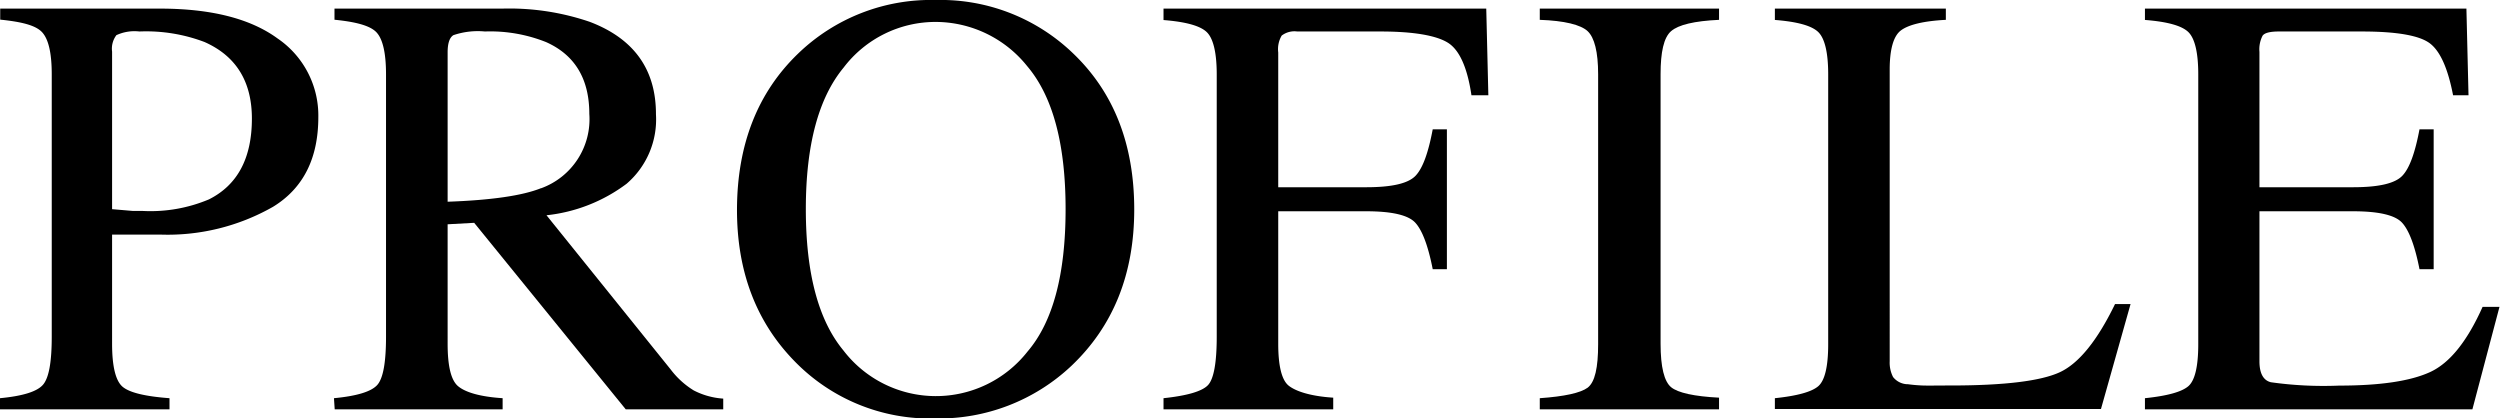 <svg xmlns="http://www.w3.org/2000/svg" viewBox="0 0 238.2 39.83"><g id="レイヤー_2" data-name="レイヤー 2"><g id="txt"><path d="M0,37.94c2.2-.21,3.57-.64,4.12-1.31s.81-2.18.81-4.55v-25c0-2-.3-3.33-.91-4s-1.95-1-4-1.21V.82H15.22q7.33,0,11.22,2.84a8.88,8.88,0,0,1,3.89,7.5q0,5.9-4.31,8.54a20.29,20.29,0,0,1-10.8,2.65c-.62,0-1.41,0-2.38,0s-1.69,0-2.16,0V32.75c0,2.17.34,3.54,1,4.1s2.16.92,4.47,1.09V39H0ZM19.48,4A15.68,15.68,0,0,0,13.28,3a4.1,4.1,0,0,0-2.19.35,2.14,2.14,0,0,0-.41,1.57V19.93l2,.17.93,0A14.36,14.36,0,0,0,19.9,19Q24,16.95,24,11.3,24,6,19.48,4Z"/><path d="M31.82,37.94c2.22-.21,3.6-.64,4.15-1.29s.81-2.18.81-4.57v-25c0-2-.3-3.35-.91-4s-2-1-4-1.2V.82h16a23.69,23.69,0,0,1,8.32,1.26q6.32,2.4,6.31,8.81a8.08,8.08,0,0,1-2.8,6.62,15.43,15.43,0,0,1-7.63,3L63.9,35.2a8,8,0,0,0,2.2,2,7.14,7.14,0,0,0,2.81.78V39H59.62L45.18,21.23l-2.53.14V32.74c0,2.14.32,3.49,1,4.06s2.06,1,4.24,1.14V39h-16Zm19.73-20a7,7,0,0,0,4.6-7.09q0-5-4.12-6.84A14.38,14.38,0,0,0,46.2,3a7.2,7.2,0,0,0-3,.35c-.37.23-.55.78-.55,1.64V19.22Q48.88,19,51.55,17.93Z"/><path d="M76.05,5.1A18.22,18.22,0,0,1,89.15,0a18.21,18.21,0,0,1,13.14,5.13q5.77,5.55,5.78,14.8t-6,14.94a18.39,18.39,0,0,1-12.94,5,18,18,0,0,1-13.47-5.5q-5.45-5.61-5.44-14.4Q70.24,10.69,76.05,5.1Zm4.31,28.29a11.1,11.1,0,0,0,17.54.11q3.63-4.24,3.63-13.57T97.86,6.29a11.2,11.2,0,0,0-8.69-4.2,11,11,0,0,0-8.79,4.35q-3.6,4.35-3.6,13.49T80.36,33.39Z"/><path d="M110.86,37.94c2.27-.24,3.69-.66,4.24-1.25s.83-2.13.83-4.61v-25c0-2-.31-3.38-.93-4s-2-1-4.14-1.17V.82h30.75l.2,8.26H140.2c-.39-2.64-1.14-4.31-2.23-5S134.73,3,131.52,3H123.6a2,2,0,0,0-1.48.39A2.55,2.55,0,0,0,121.79,5V17.84h8.38c2.46,0,4-.36,4.7-1.09s1.22-2.21,1.64-4.43h1.35V25.65h-1.35c-.44-2.24-1-3.72-1.67-4.44s-2.23-1.08-4.67-1.08h-8.38V32.75c0,2.11.33,3.47,1,4s2.06,1,4.24,1.14V39H110.86Z"/><path d="M146.71,37.94q3.53-.25,4.56-1c.7-.54,1-1.91,1-4.14V7.07c0-2.12-.35-3.49-1-4.1s-2.21-1-4.56-1.08V.82h17.08V1.89c-2.35.11-3.87.47-4.57,1.08s-1,2-1,4.1V32.75c0,2.23.35,3.6,1,4.14s2.22.88,4.57,1V39H146.71Z"/><path d="M169.11,37.94c2.12-.22,3.5-.6,4.13-1.14s.95-1.88.95-4V7.07c0-2-.31-3.38-.93-4s-2-1-4.15-1.17V.82H185.4V1.89c-2.12.11-3.54.46-4.27,1s-1.08,1.83-1.08,3.75V34.42a3,3,0,0,0,.32,1.5,1.8,1.8,0,0,0,1.43.69c.43.06.89.1,1.37.12s1.37,0,2.69,0c5.14,0,8.61-.43,10.41-1.27s3.56-3,5.25-6.49H203l-2.82,10H169.11Z"/><path d="M204.37,37.94c2.13-.22,3.5-.6,4.13-1.14s.95-1.88.95-4V7.07c0-2-.31-3.38-.93-4s-2-1-4.15-1.17V.82H235l.2,8.26h-1.47c-.49-2.55-1.22-4.19-2.2-4.94S228.42,3,225,3h-7.86c-.84,0-1.37.13-1.56.4a2.81,2.81,0,0,0-.3,1.54V17.84h8.91c2.46,0,4-.36,4.7-1.09s1.22-2.21,1.64-4.43h1.35V25.65h-1.35c-.44-2.24-1-3.72-1.67-4.44s-2.23-1.08-4.67-1.08h-8.91V34.42c0,1.14.36,1.82,1.09,2a35.8,35.8,0,0,0,6.5.32c3.92,0,6.8-.43,8.67-1.29s3.53-2.92,5-6.21h1.61L235.57,39h-31.2Z"/></g></g></svg>